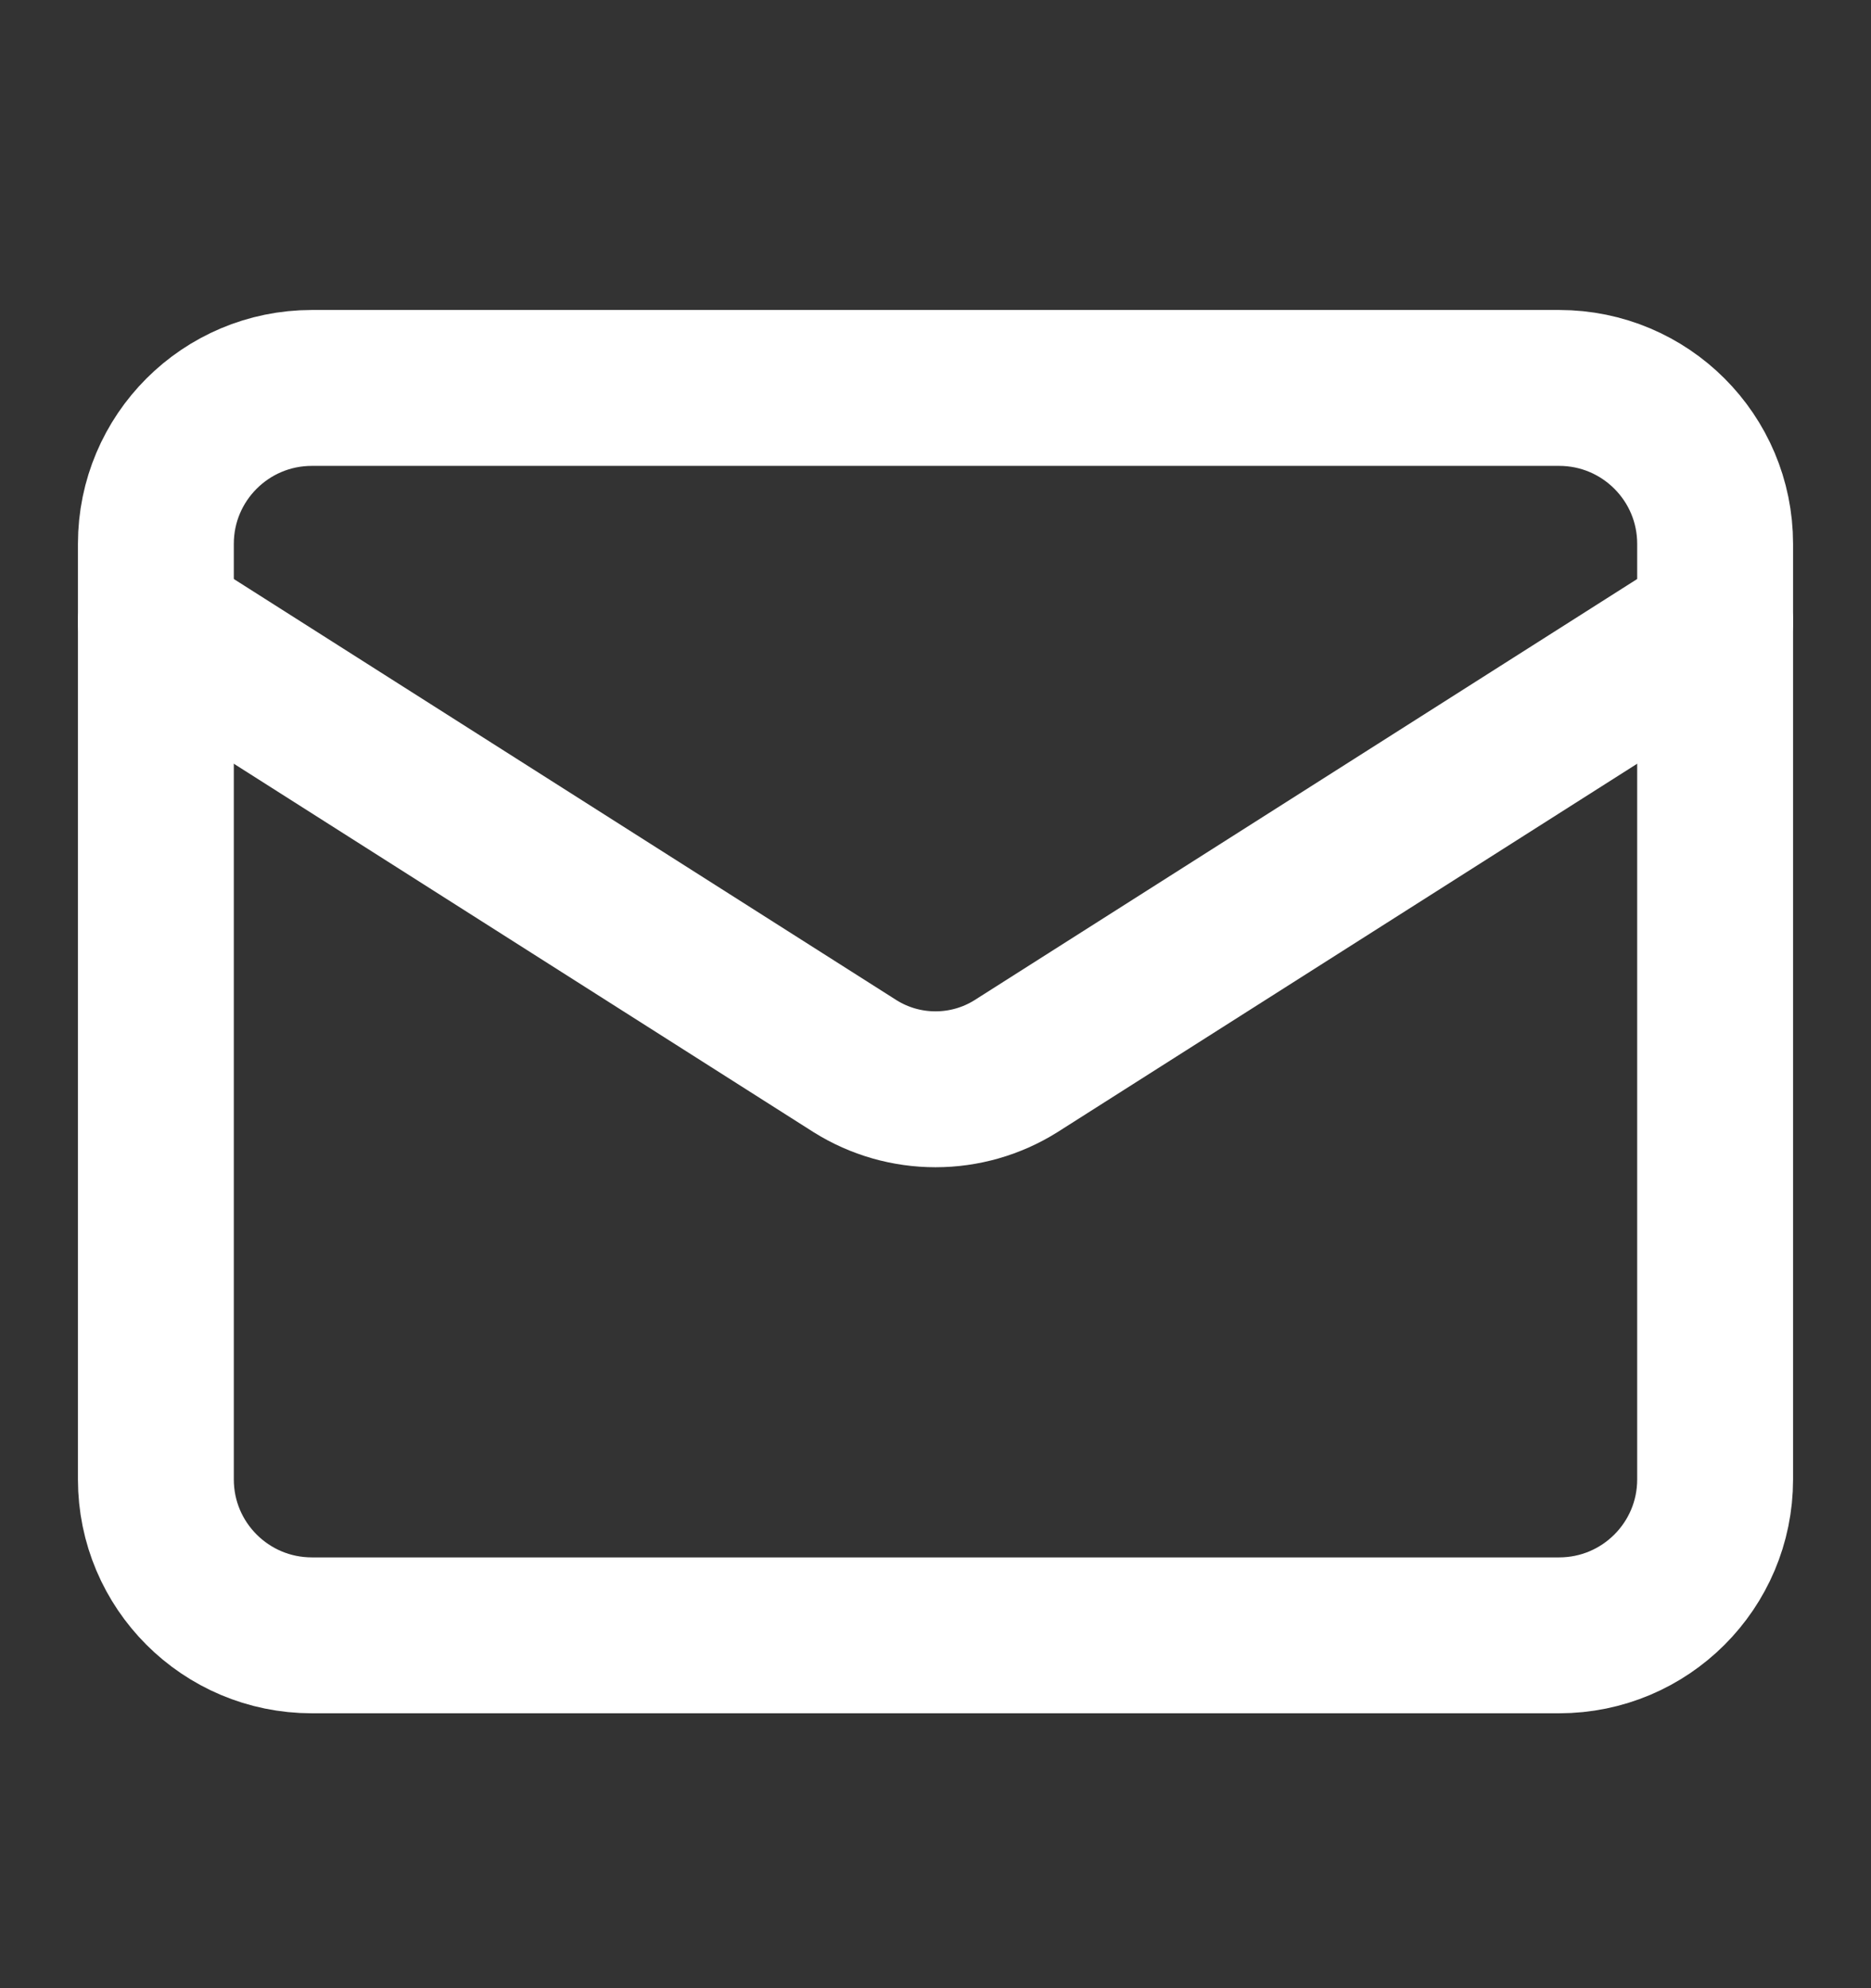 <svg width="16" height="17" viewBox="0 0 16 17" fill="none" xmlns="http://www.w3.org/2000/svg">
<rect x="0" y="0" width="16" height="17" fill="#333333" stroke="none"/>
<path d="M13.333 3.317H2.667C1.93 3.317 1.333 3.914 1.333 4.65V12.65C1.333 13.386 1.93 13.983 2.667 13.983H13.333C14.07 13.983 14.667 13.386 14.667 12.65V4.65C14.667 3.914 14.07 3.317 13.333 3.317Z" stroke="white" stroke-width="1.333" stroke-linecap="round" stroke-linejoin="round"/>
<path d="M14.667 5.317L8.687 9.117C8.481 9.246 8.243 9.314 8 9.314C7.757 9.314 7.519 9.246 7.313 9.117L1.333 5.317" stroke="white" stroke-width="1.333" stroke-linecap="round" stroke-linejoin="round"/>
</svg>
